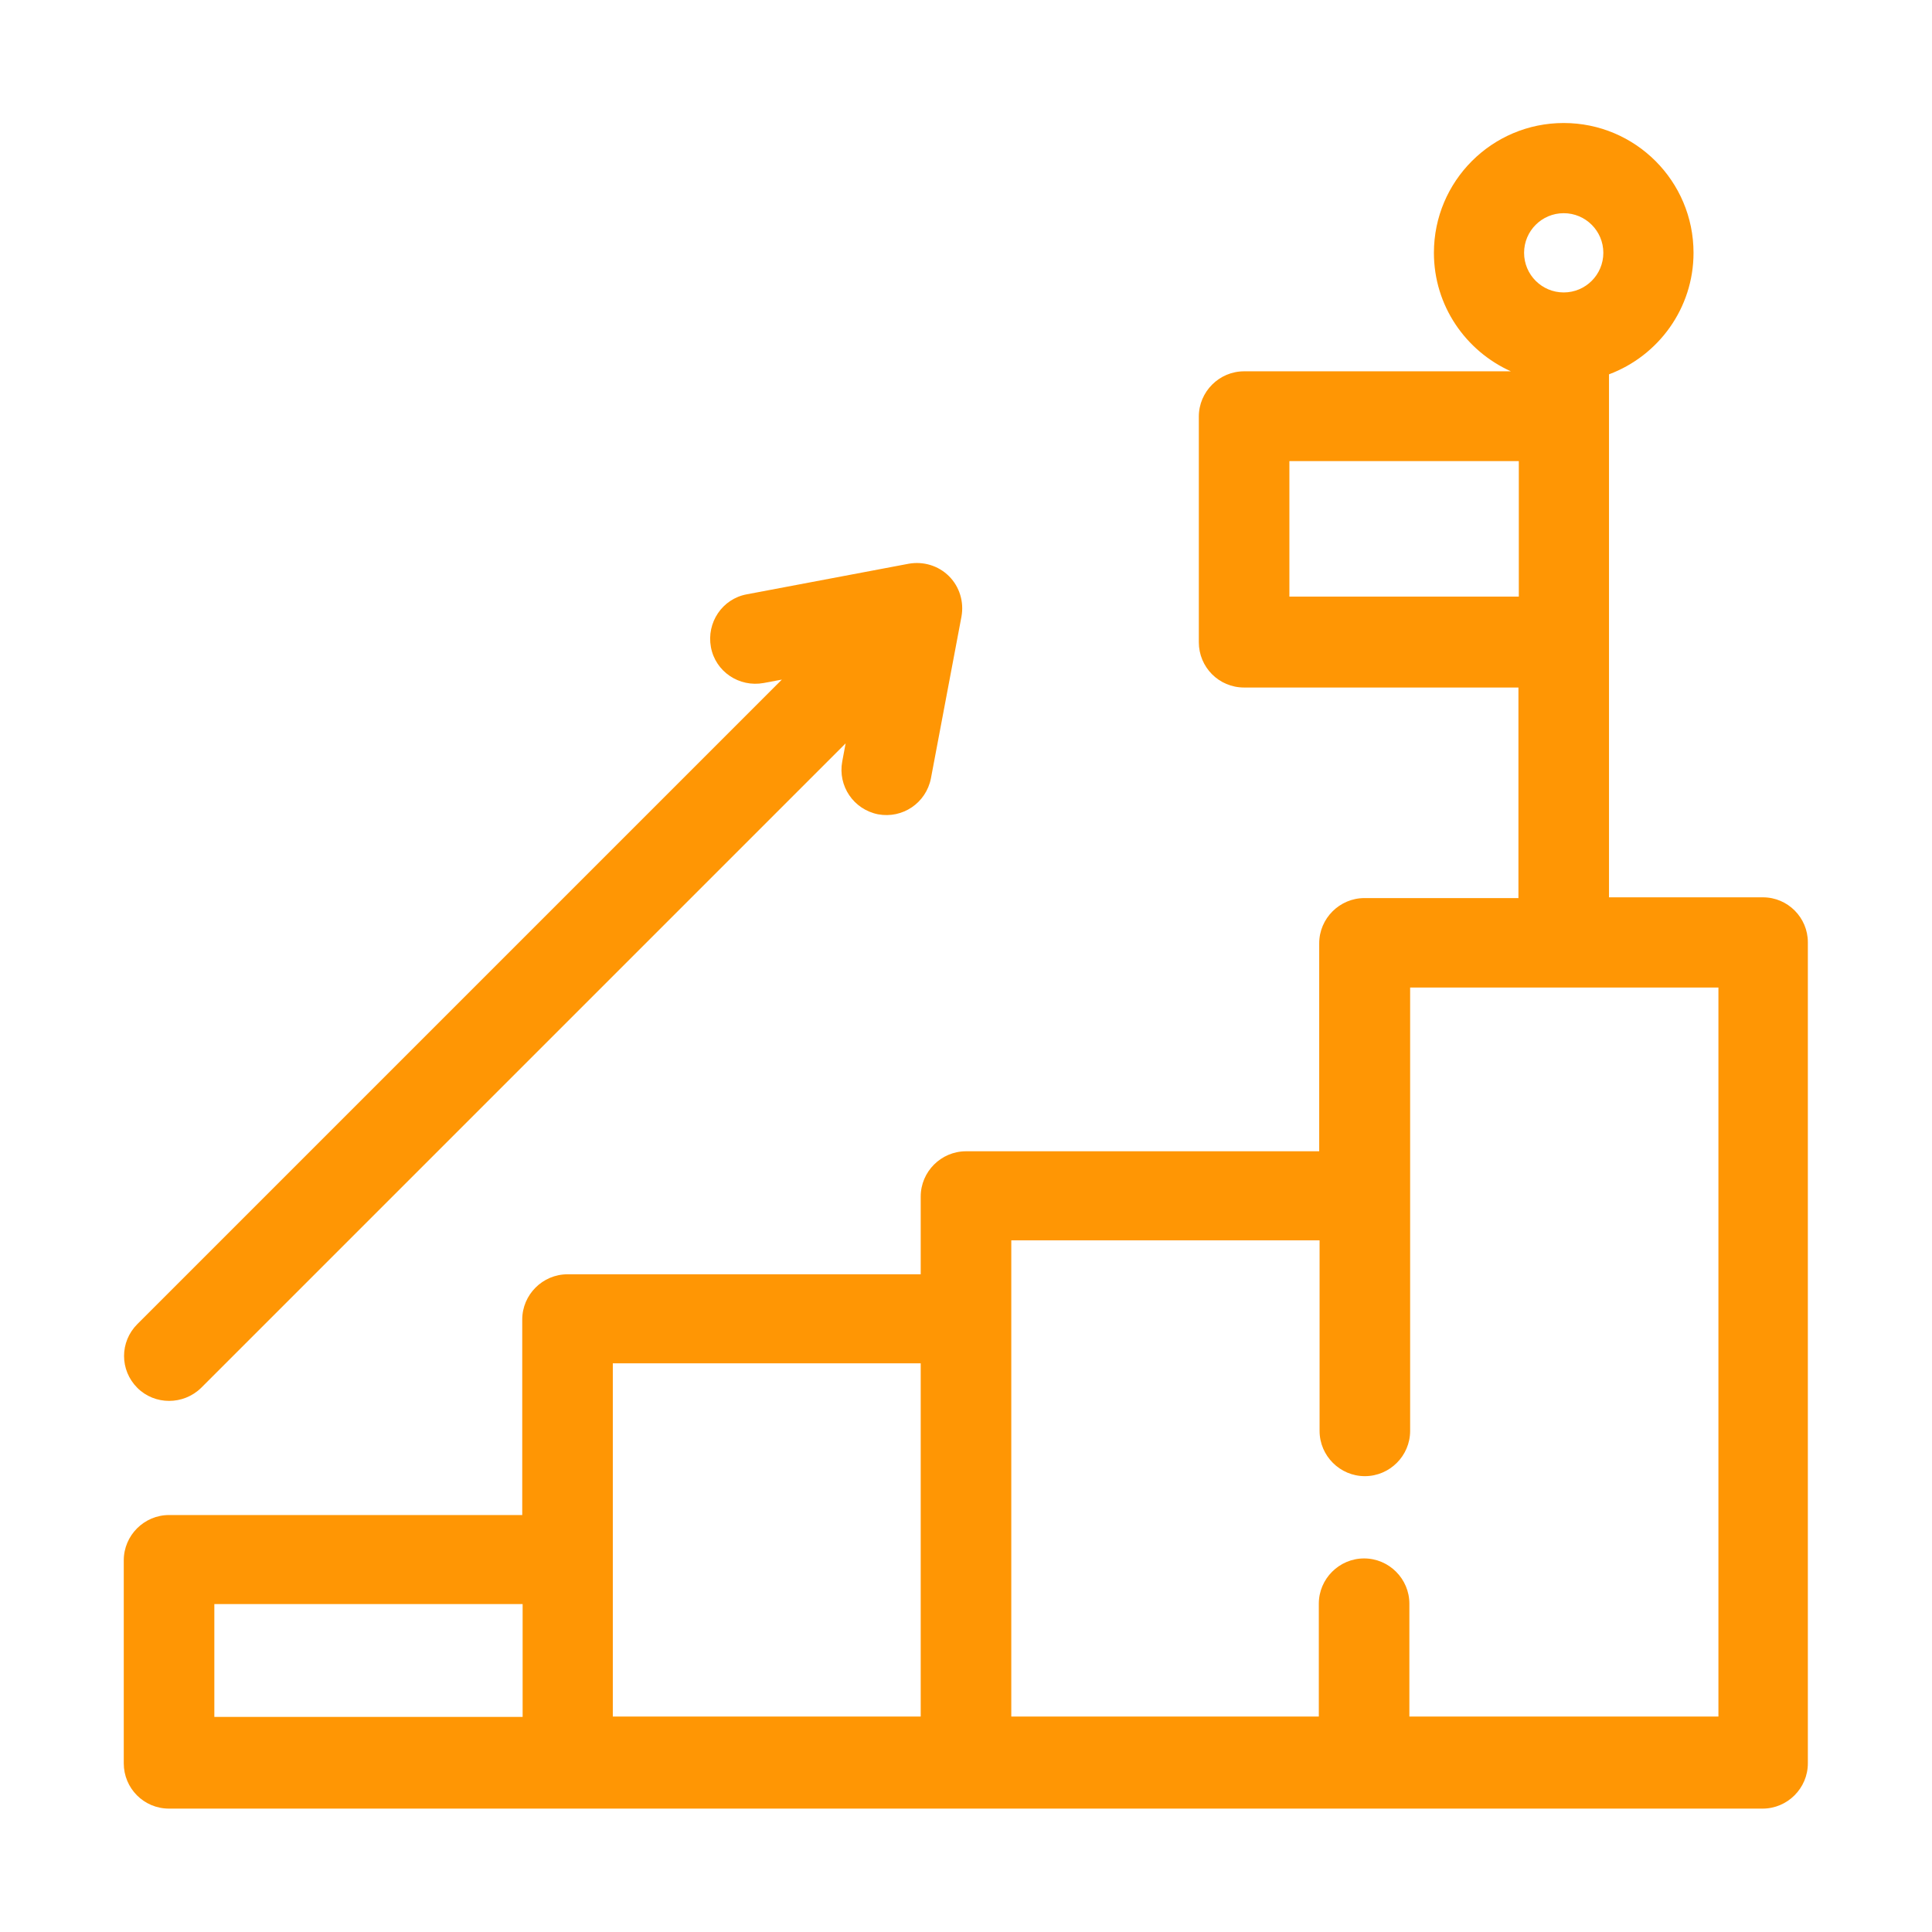 <svg width="200" height="200" viewBox="0 0 200 200" fill="none" xmlns="http://www.w3.org/2000/svg">
<g clip-path="url(#clip0_524_5031)">
<path d="M145.898 177.695V166.016C145.898 163.437 143.789 161.328 141.211 161.328C138.633 161.328 136.523 163.437 136.523 166.016V177.695H104.688V128.398H136.602V148.125C136.602 150.703 138.711 152.812 141.289 152.812C143.867 152.812 145.977 150.703 145.977 148.125V102.227H177.891V177.695H145.898ZM63.438 177.695V141.133H95.312V177.695H63.438ZM22.188 166.055H54.102V177.734H22.188V166.055ZM133.477 47.734H157.227V61.758H133.477V47.734ZM161.875 22.07C164.141 22.07 165.977 23.906 165.977 26.172C165.977 28.438 164.141 30.273 161.875 30.273C159.609 30.273 157.773 28.438 157.773 26.172C157.773 23.906 159.609 22.07 161.875 22.07ZM182.5 92.891H166.563V38.75C171.68 36.836 175.313 31.914 175.313 26.172C175.313 18.75 169.297 12.734 161.875 12.734C154.453 12.734 148.438 18.75 148.438 26.172C148.438 31.641 151.719 36.328 156.406 38.438H128.789C126.211 38.438 124.102 40.547 124.102 43.125V66.484C124.102 69.062 126.172 71.172 128.789 71.172H157.188V92.969H141.25C138.672 92.969 136.563 95.078 136.563 97.656V119.18H100C97.422 119.18 95.312 121.289 95.312 123.867V131.914H58.75C56.172 131.914 54.062 134.023 54.062 136.602V156.836H17.5C14.922 156.836 12.812 158.945 12.812 161.523V182.539C12.812 185.117 14.883 187.227 17.5 187.227H182.461C185.039 187.227 187.148 185.117 187.148 182.539V97.539C187.148 95 185.078 92.891 182.5 92.891Z" fill="#FF9604"/>
<path d="M20.82 143.672L87.539 76.953L87.188 78.828C86.719 81.367 88.359 83.789 90.898 84.297C93.438 84.766 95.859 83.125 96.367 80.586L99.531 63.828C99.805 62.305 99.336 60.742 98.242 59.649C97.148 58.555 95.586 58.086 94.062 58.359L77.305 61.524C74.766 61.992 73.125 64.453 73.594 66.992C74.062 69.531 76.523 71.172 79.062 70.703L80.938 70.352L14.219 137.07C12.383 138.906 12.383 141.836 14.219 143.672C16.016 145.469 18.984 145.469 20.82 143.672Z" fill="#FF9604"/>
</g>
<defs>
<clipPath id="clip0_524_5031">
<path d="M0 0H200V200H0V0Z" fill="white"/>
</clipPath>
</defs>
</svg>
